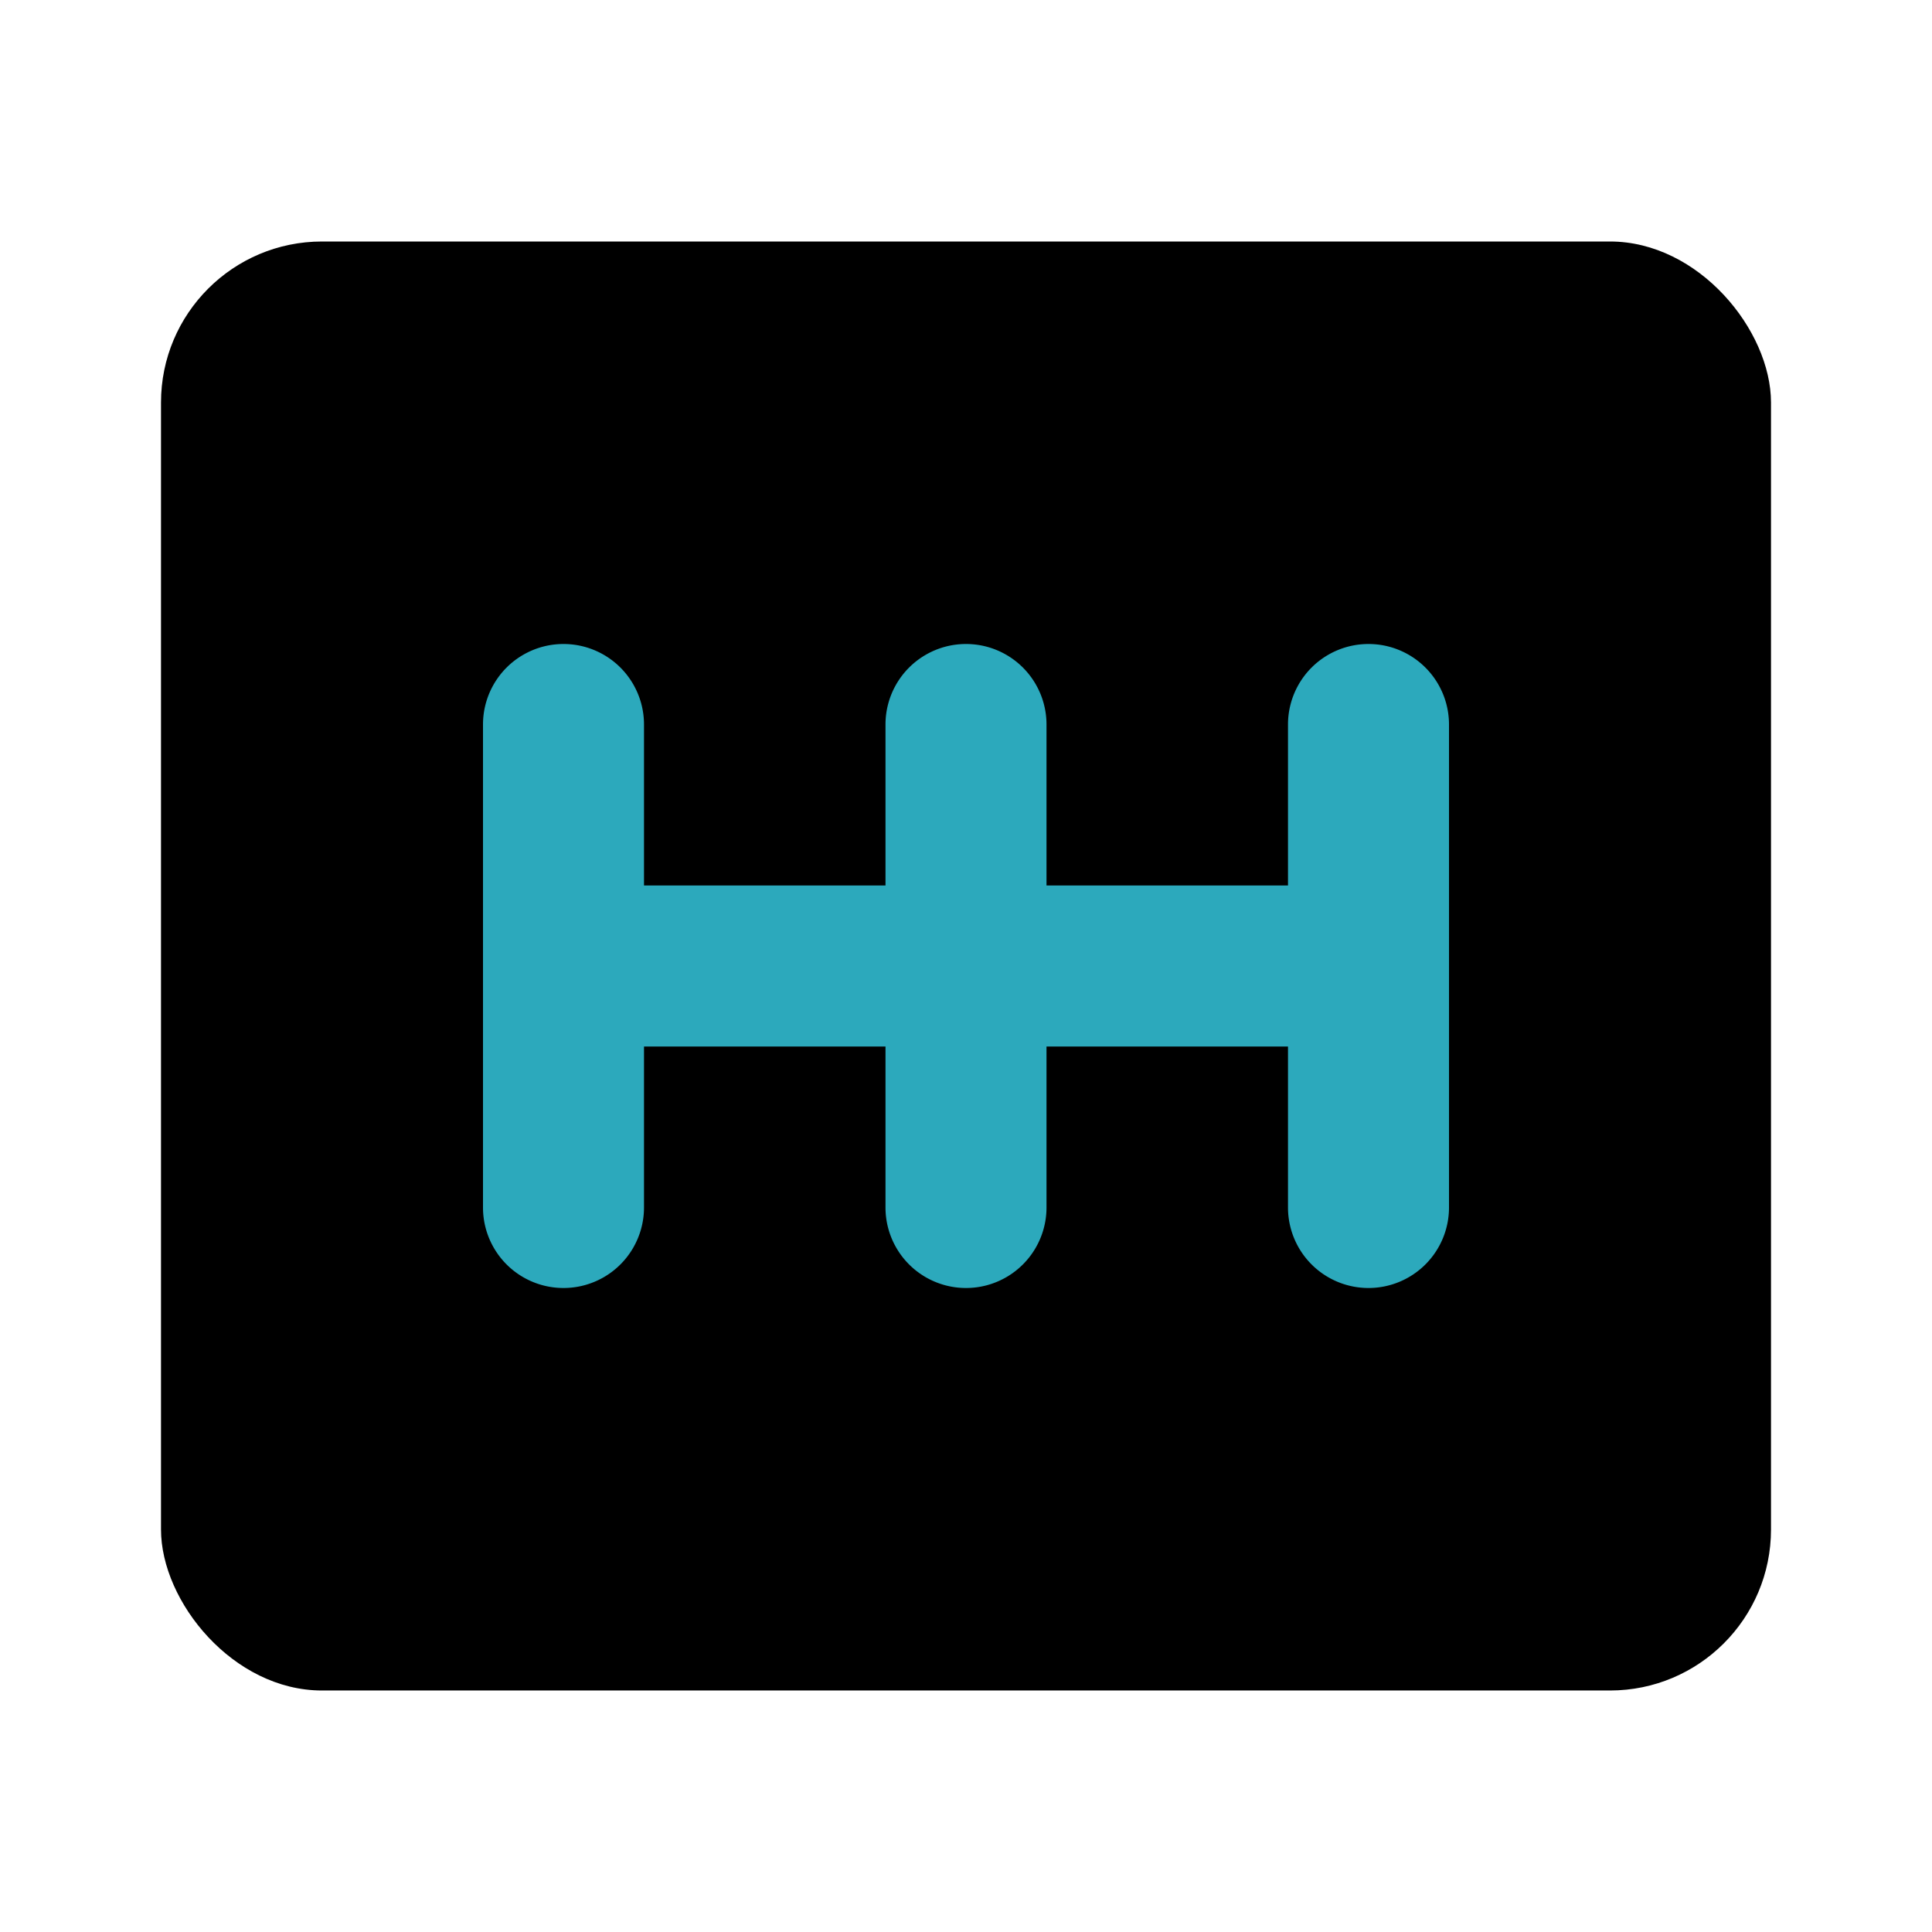 <?xml version="1.0" encoding="utf-8"?>
<svg fill="#000000" width="800px" height="800px" viewBox="0 0 24 24" id="car-gearshift" data-name="Flat Color" xmlns="http://www.w3.org/2000/svg" class="icon flat-color"><rect id="primary" x="2" y="3" width="20" height="18" rx="2" style="fill: rgb(0, 0, 0);"></rect><path id="secondary" d="M17,16a1,1,0,0,1-1-1V13H13v2a1,1,0,0,1-2,0V13H8v2a1,1,0,0,1-2,0V9A1,1,0,0,1,8,9v2h3V9a1,1,0,0,1,2,0v2h3V9a1,1,0,0,1,2,0v6A1,1,0,0,1,17,16Z" style="fill: rgb(44, 169, 188);"></path></svg>